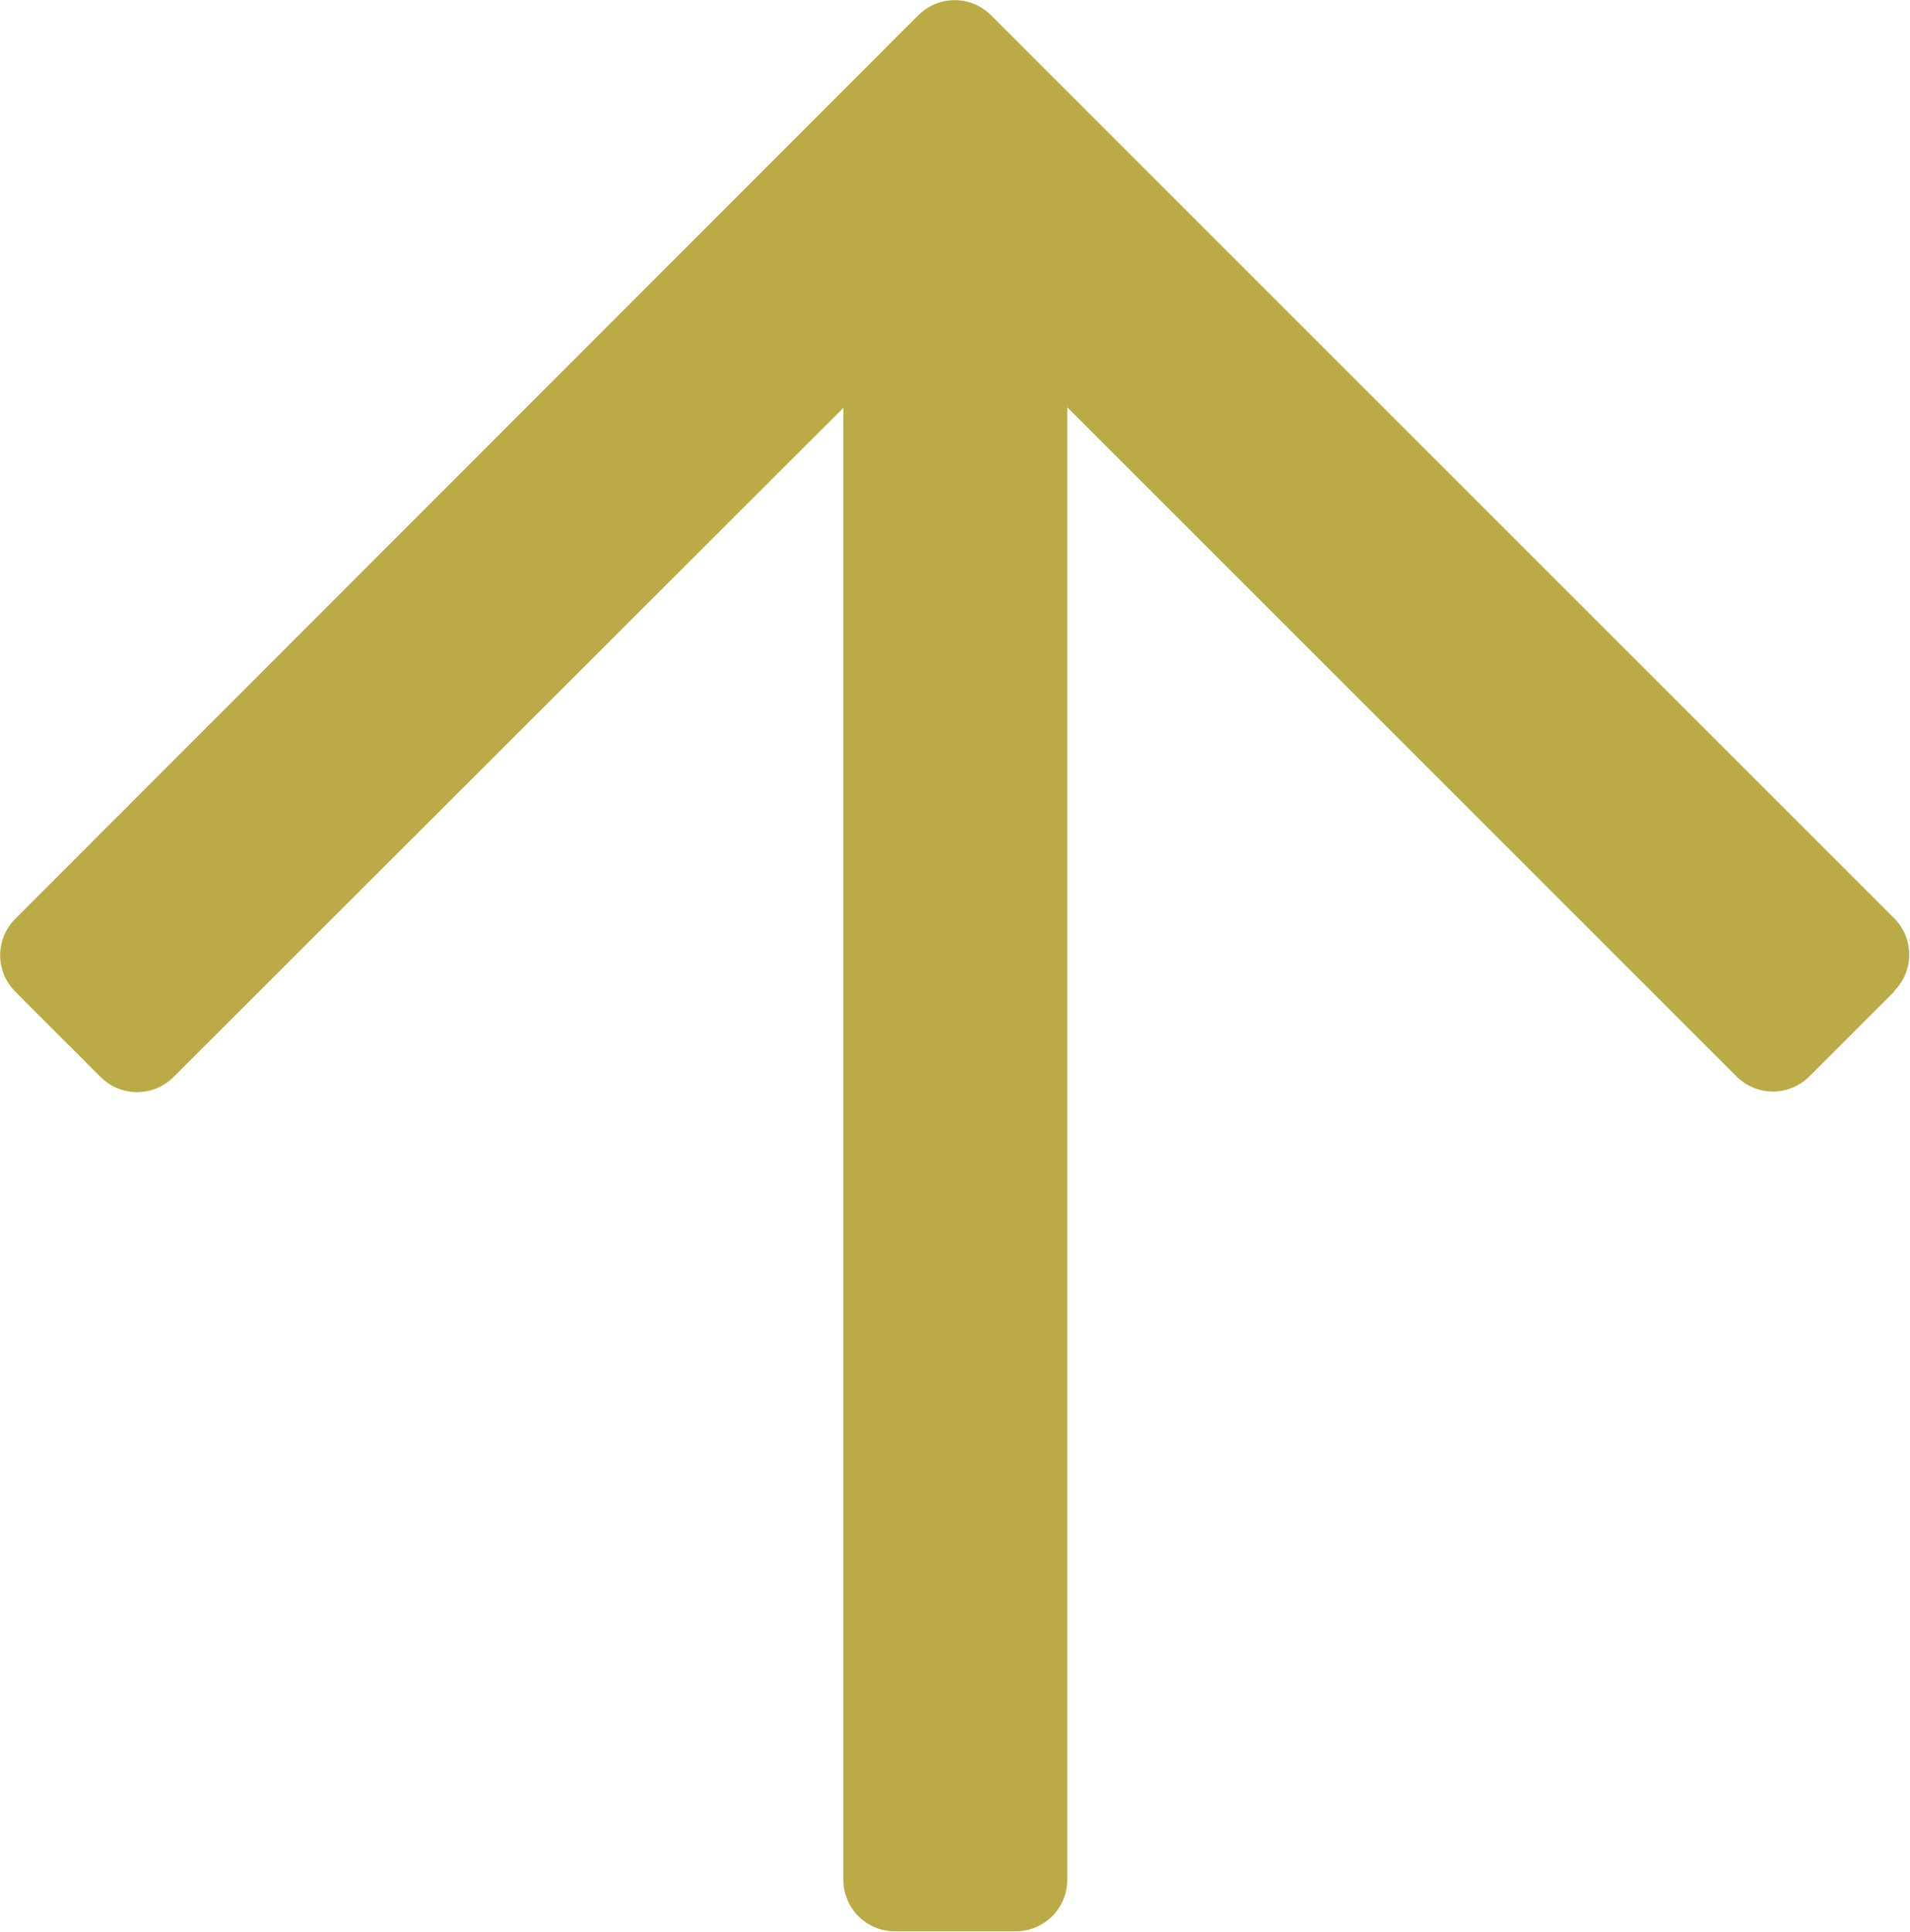 <?xml version="1.0" encoding="UTF-8"?><svg id="Layer_1" xmlns="http://www.w3.org/2000/svg" viewBox="0 0 31.14 31.5"><defs><style>.cls-1{fill:#bbab46;stroke-width:0px;}</style></defs><path class="cls-1" d="M30.89,16.16l-1.39,1.39c-.33.33-.86.33-1.19,0l-10.91-10.91v24.01c0,.47-.38.84-.84.84h-1.97c-.47,0-.84-.38-.84-.84V6.65L2.83,17.56c-.33.33-.86.33-1.19,0l-1.39-1.39c-.33-.33-.33-.86,0-1.19L14.97.25c.33-.33.86-.33,1.19,0l14.72,14.72c.33.33.33.86,0,1.19Z"/></svg>